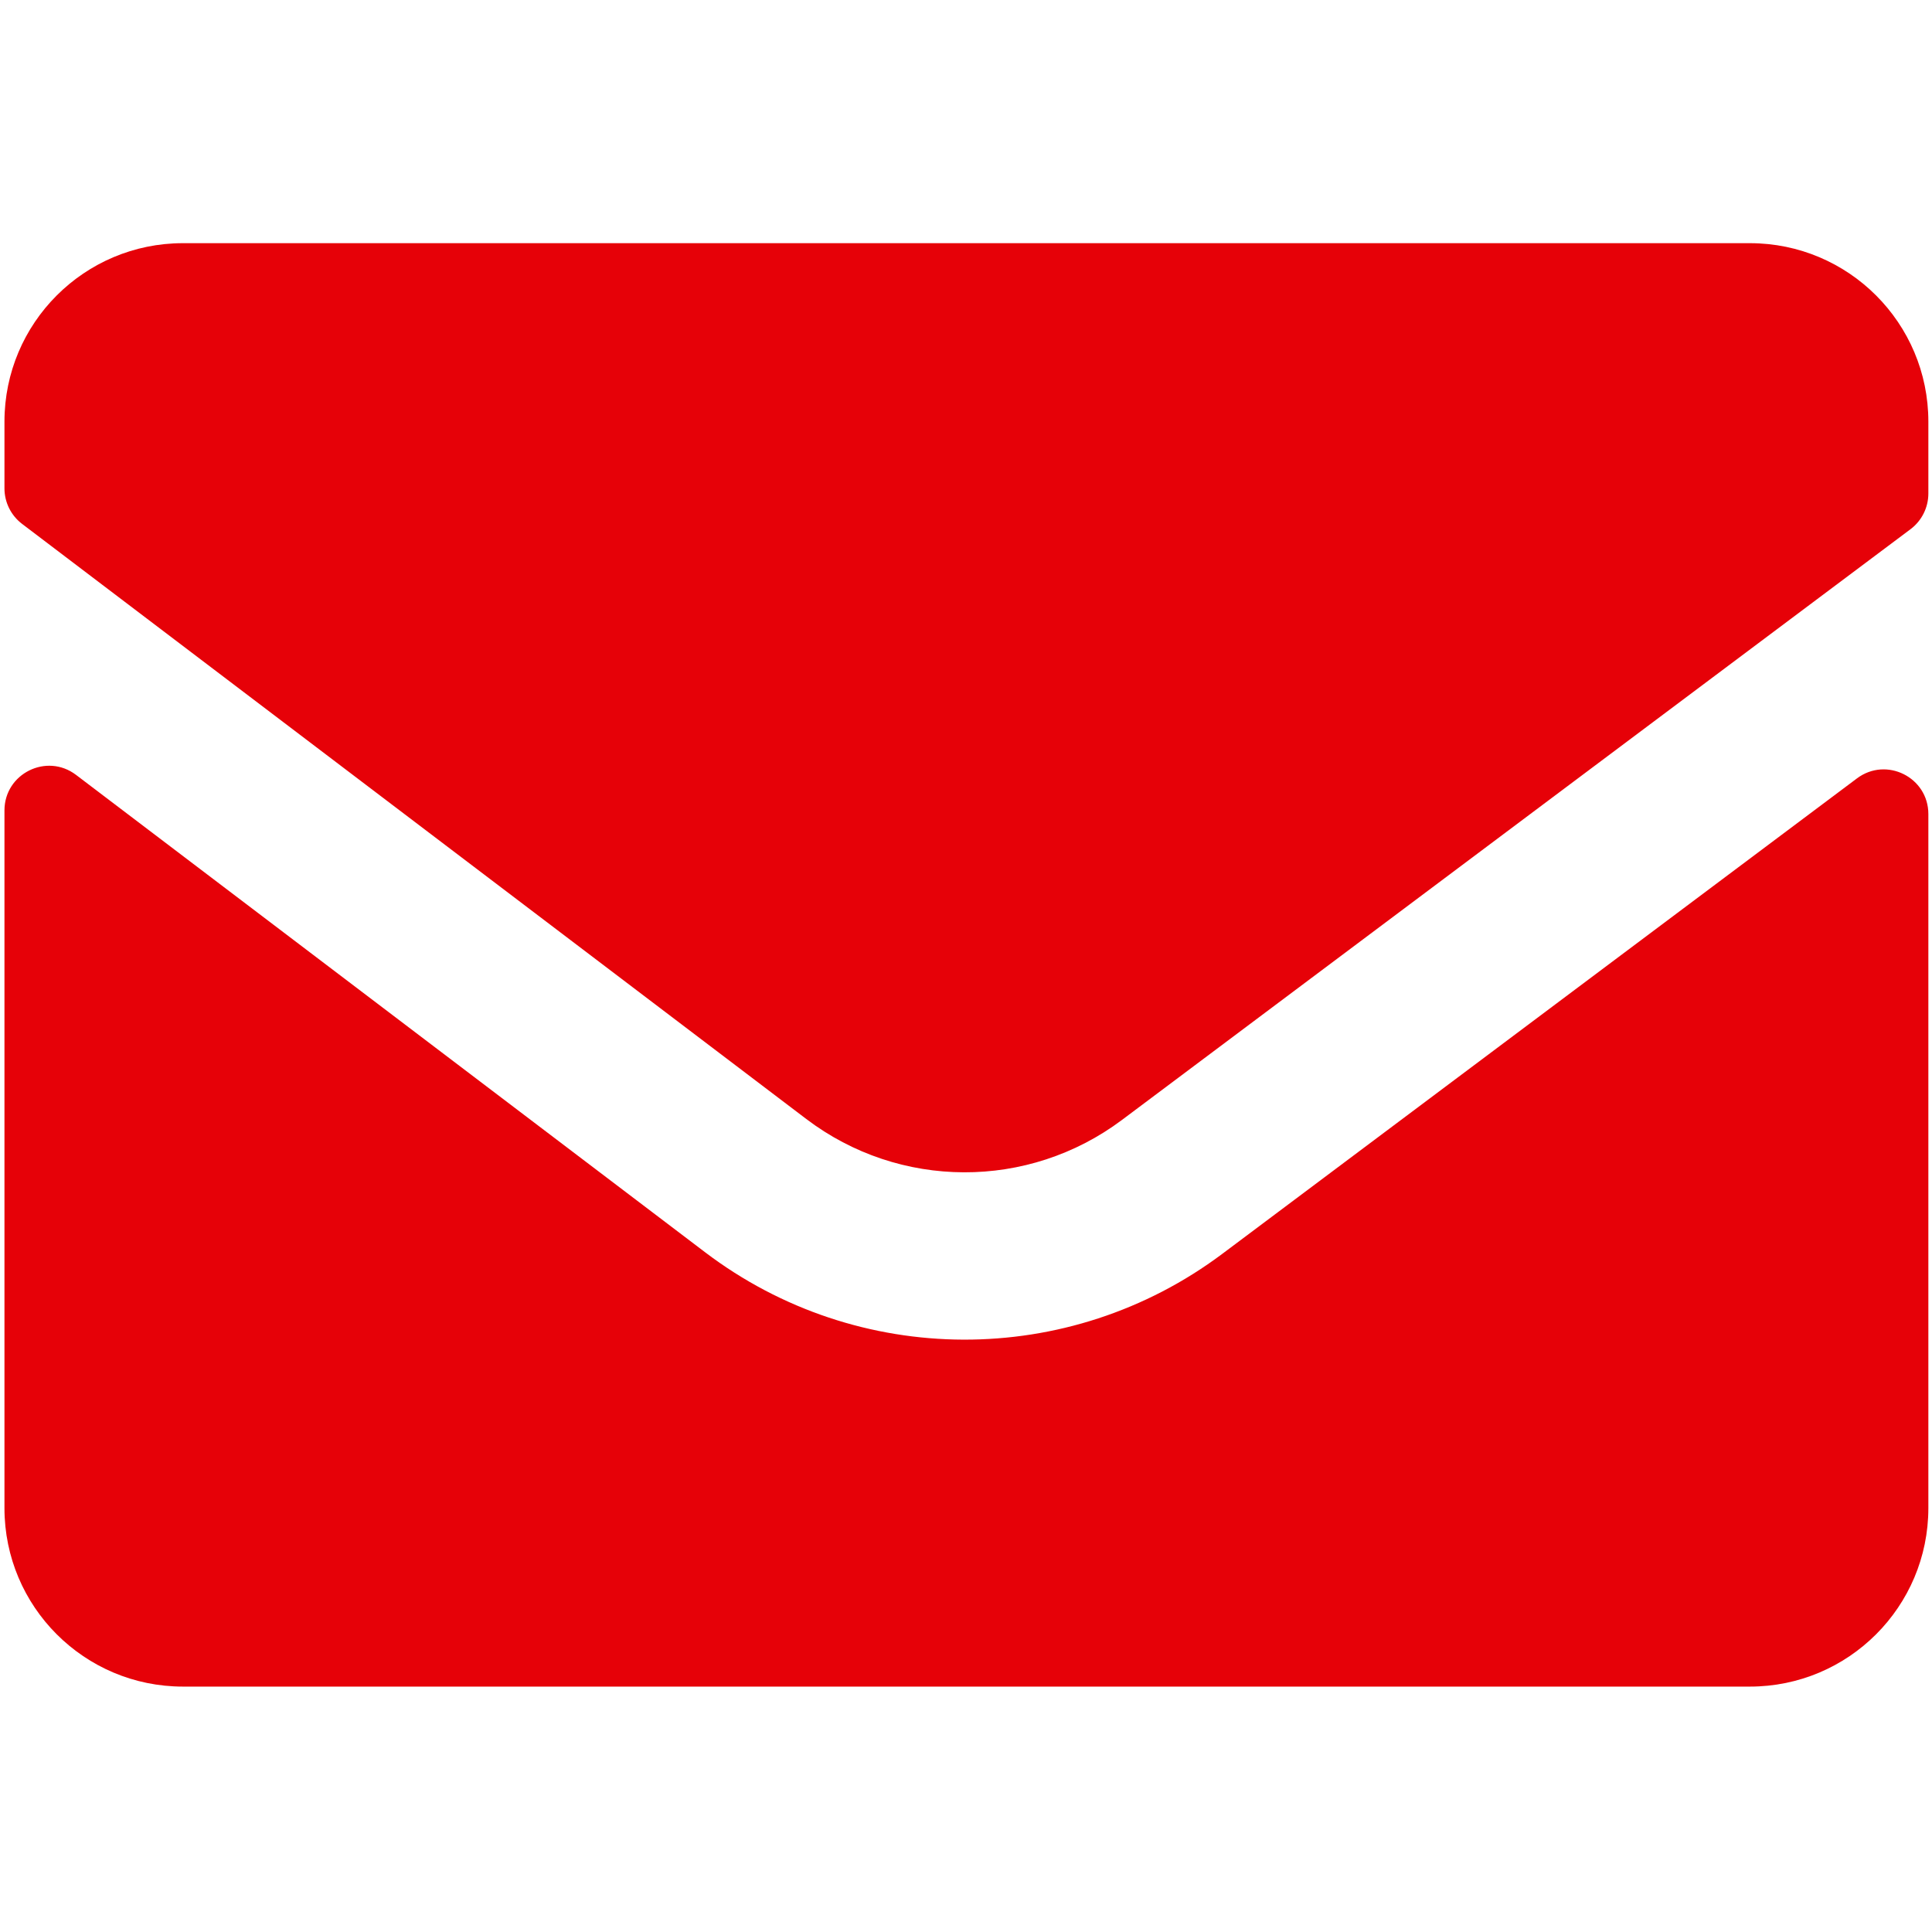 <?xml version="1.0" encoding="utf-8"?>
<!-- Generator: Adobe Illustrator 16.0.0, SVG Export Plug-In . SVG Version: 6.00 Build 0)  -->
<!DOCTYPE svg PUBLIC "-//W3C//DTD SVG 1.1//EN" "http://www.w3.org/Graphics/SVG/1.1/DTD/svg11.dtd">
<svg version="1.1" id="Layer_1" xmlns="http://www.w3.org/2000/svg" xmlns:xlink="http://www.w3.org/1999/xlink" x="0px" y="0px"
	 width="866px" height="866px" viewBox="0 0 866 866" enable-background="new 0 0 866 866" xml:space="preserve">
<path fill="#e60108" d="M82,109c-44.183,0-80,35.816-80,80v29.908c0,6.256,2.927,12.15,7.91,15.932l351.499,266.74
	c41.777,31.703,99.506,31.883,141.479,0.439l353.471-264.801c5.041-3.777,8.009-9.708,8.009-16.007V189c0-44.184-35.817-80-80-80H82
	z M864.368,364.903c0-16.476-18.806-25.885-31.991-16.006L547.855,562.044c-68.764,51.514-163.341,51.221-231.784-0.719
	L34.091,347.34C20.92,337.346,2,346.739,2,363.272V676c0,44.183,35.817,80,80,80h702.368c44.183,0,80-35.817,80-80V364.903z"/>
</svg>
